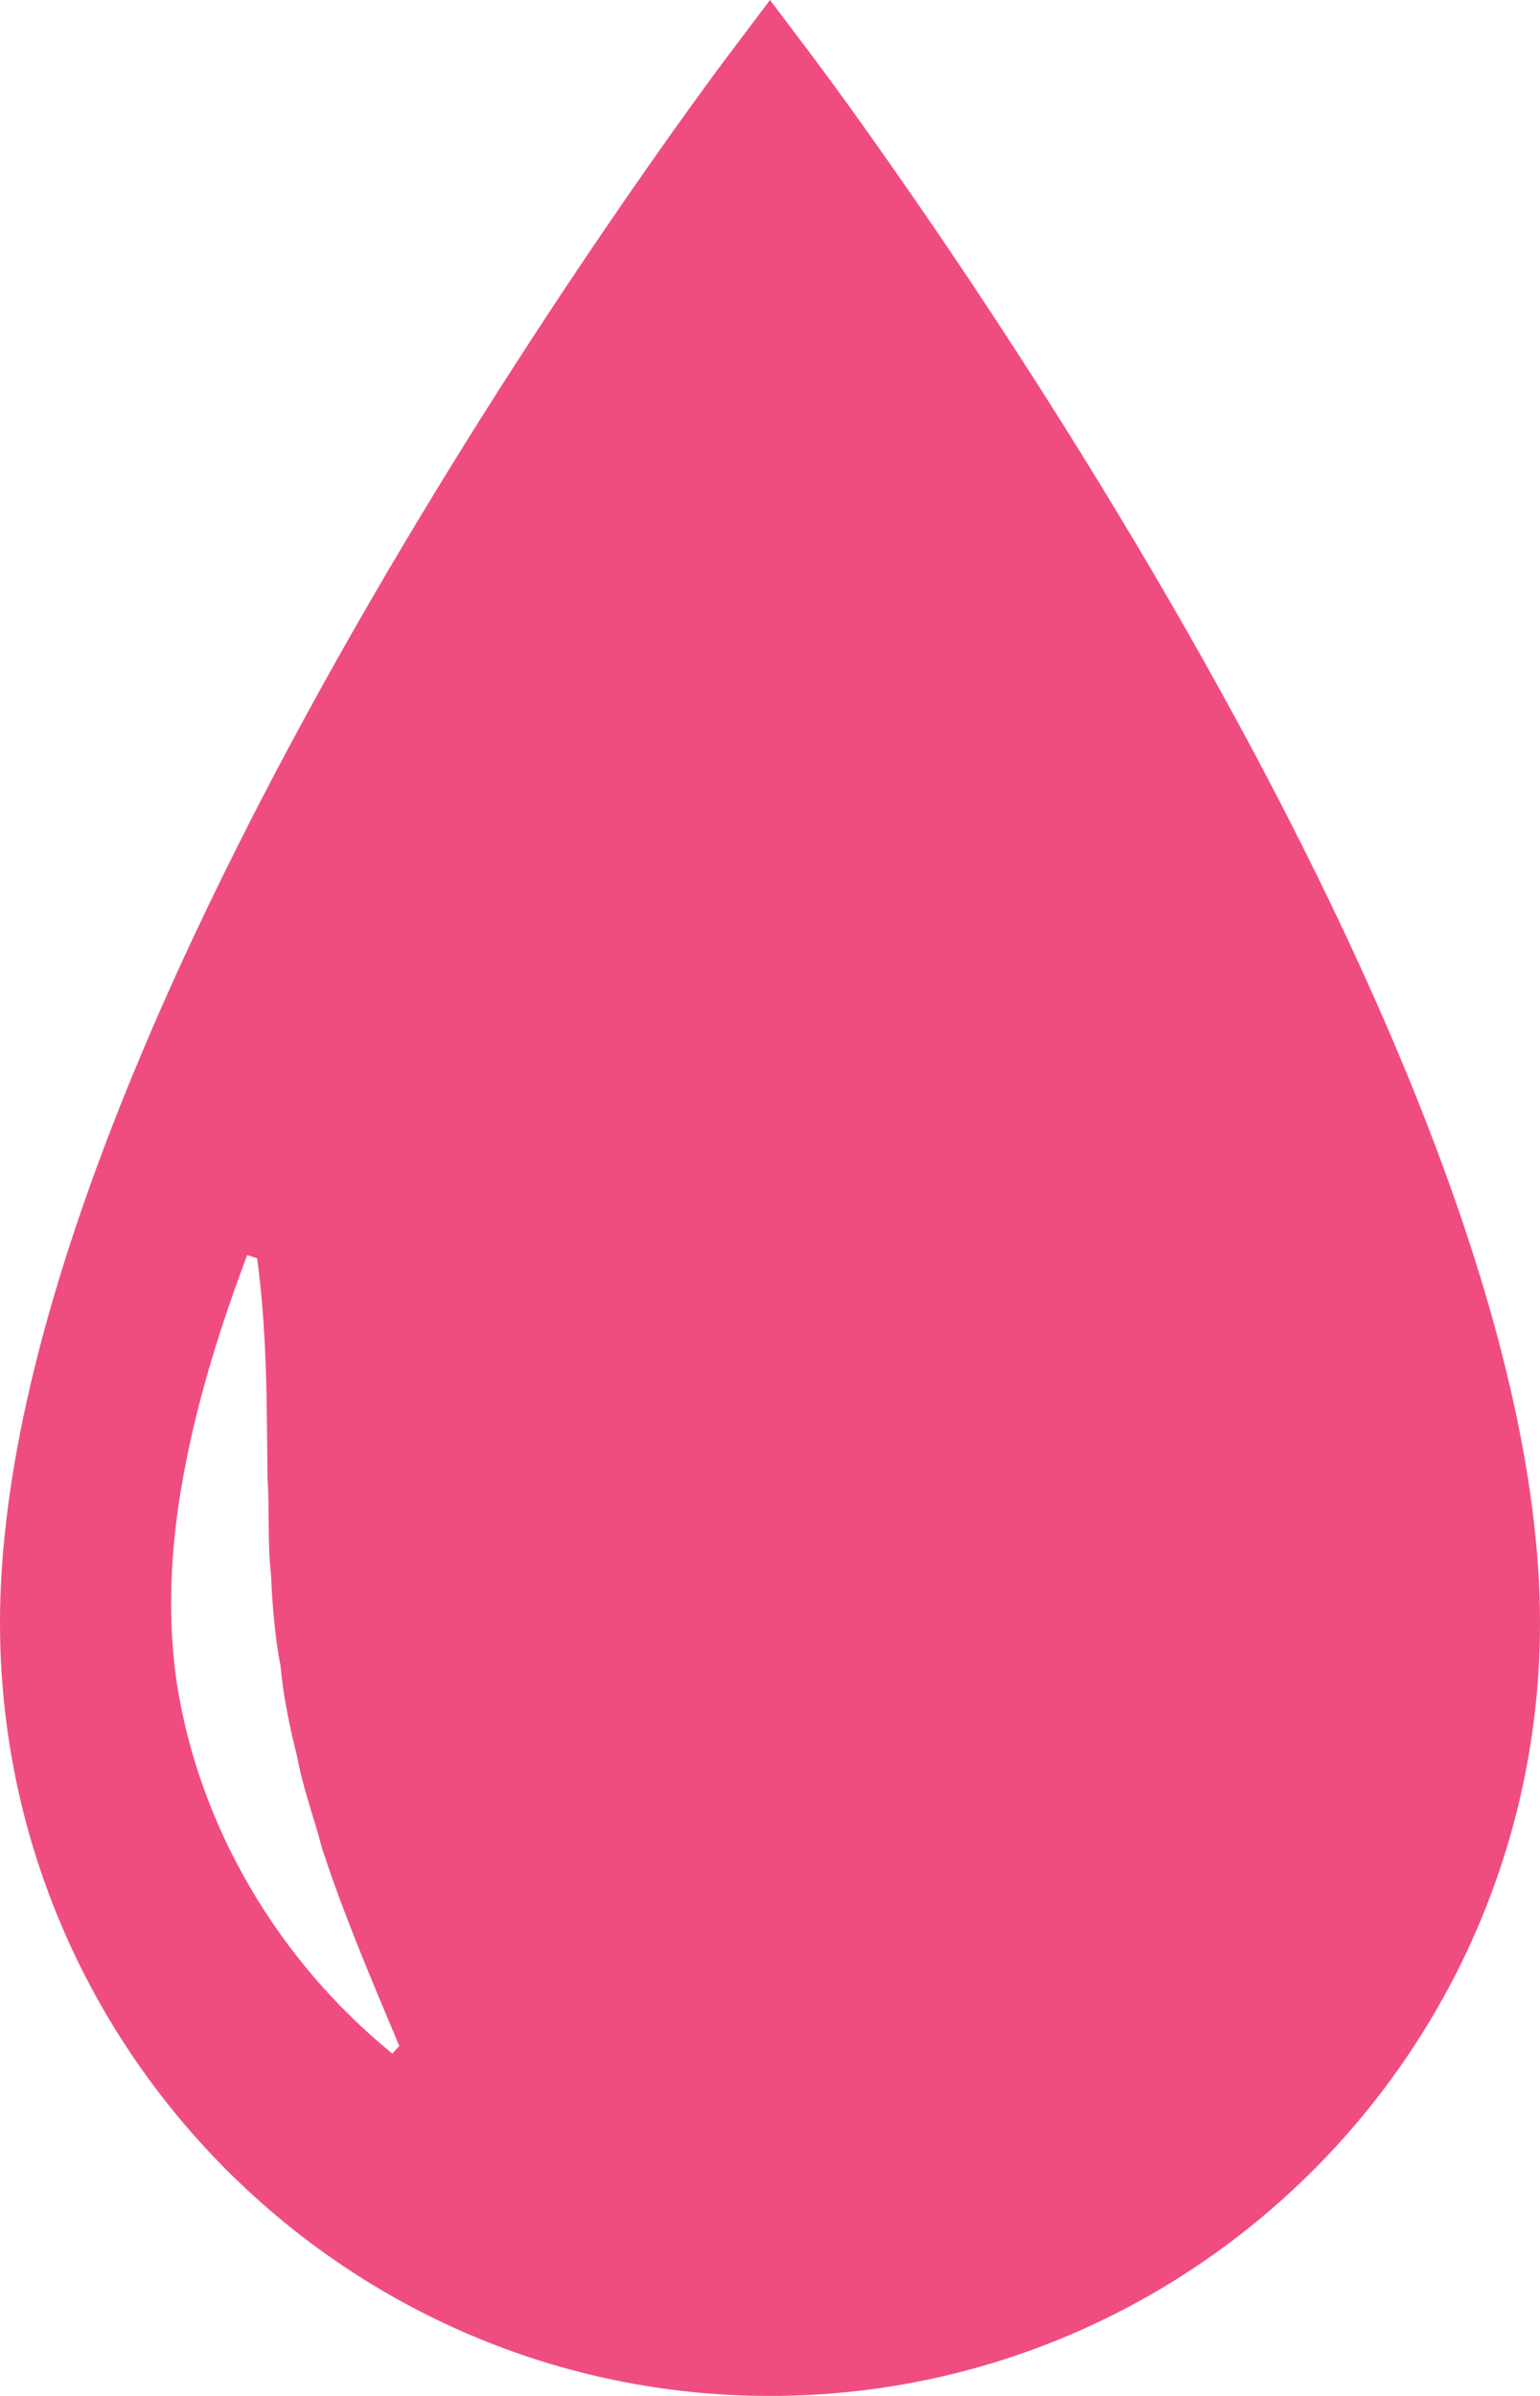 <?xml version="1.0" encoding="UTF-8"?>
<svg width="27px" height="42px" viewBox="0 0 27 42" version="1.1" xmlns="http://www.w3.org/2000/svg" xmlns:xlink="http://www.w3.org/1999/xlink">
    <title>icon/pink-blood-icon</title>
    <g id="Website" stroke="none" stroke-width="1" fill="none" fill-rule="evenodd">
        <g id="3.3--Impact-of-results-QOL_What-Is-UFS-QOL??" transform="translate(-777, -461)" fill="#EF4D80">
            <g id="Group-19" transform="translate(138, 188)">
                <g id="Group-18" transform="translate(639, 271.725)">
                    <path d="M6.88,37.275 C4.869,35.638 3.476,33.28 3.093,30.736 C2.913,29.464 3.009,28.17 3.257,26.925 C3.502,25.676 3.888,24.462 4.334,23.275 L4.509,23.334 C4.693,24.728 4.674,25.983 4.69,27.171 C4.728,27.768 4.688,28.335 4.752,28.885 C4.776,29.428 4.819,29.964 4.92,30.49 C4.968,31.023 5.079,31.548 5.211,32.072 C5.308,32.611 5.501,33.121 5.646,33.673 C5.997,34.756 6.456,35.845 7,37.14 L6.88,37.275 Z M14.224,2.234 L13.5,1.275 L12.777,2.234 C12.256,2.926 0,19.31 0,29.72 C0,37.195 6.056,43.275 13.5,43.275 C20.944,43.275 27,37.195 27,29.72 C27,19.31 14.745,2.926 14.224,2.234 L14.224,2.234 Z" id="icon/pink-blood-icon"></path>
                </g>
            </g>
        </g>
    </g>
</svg>